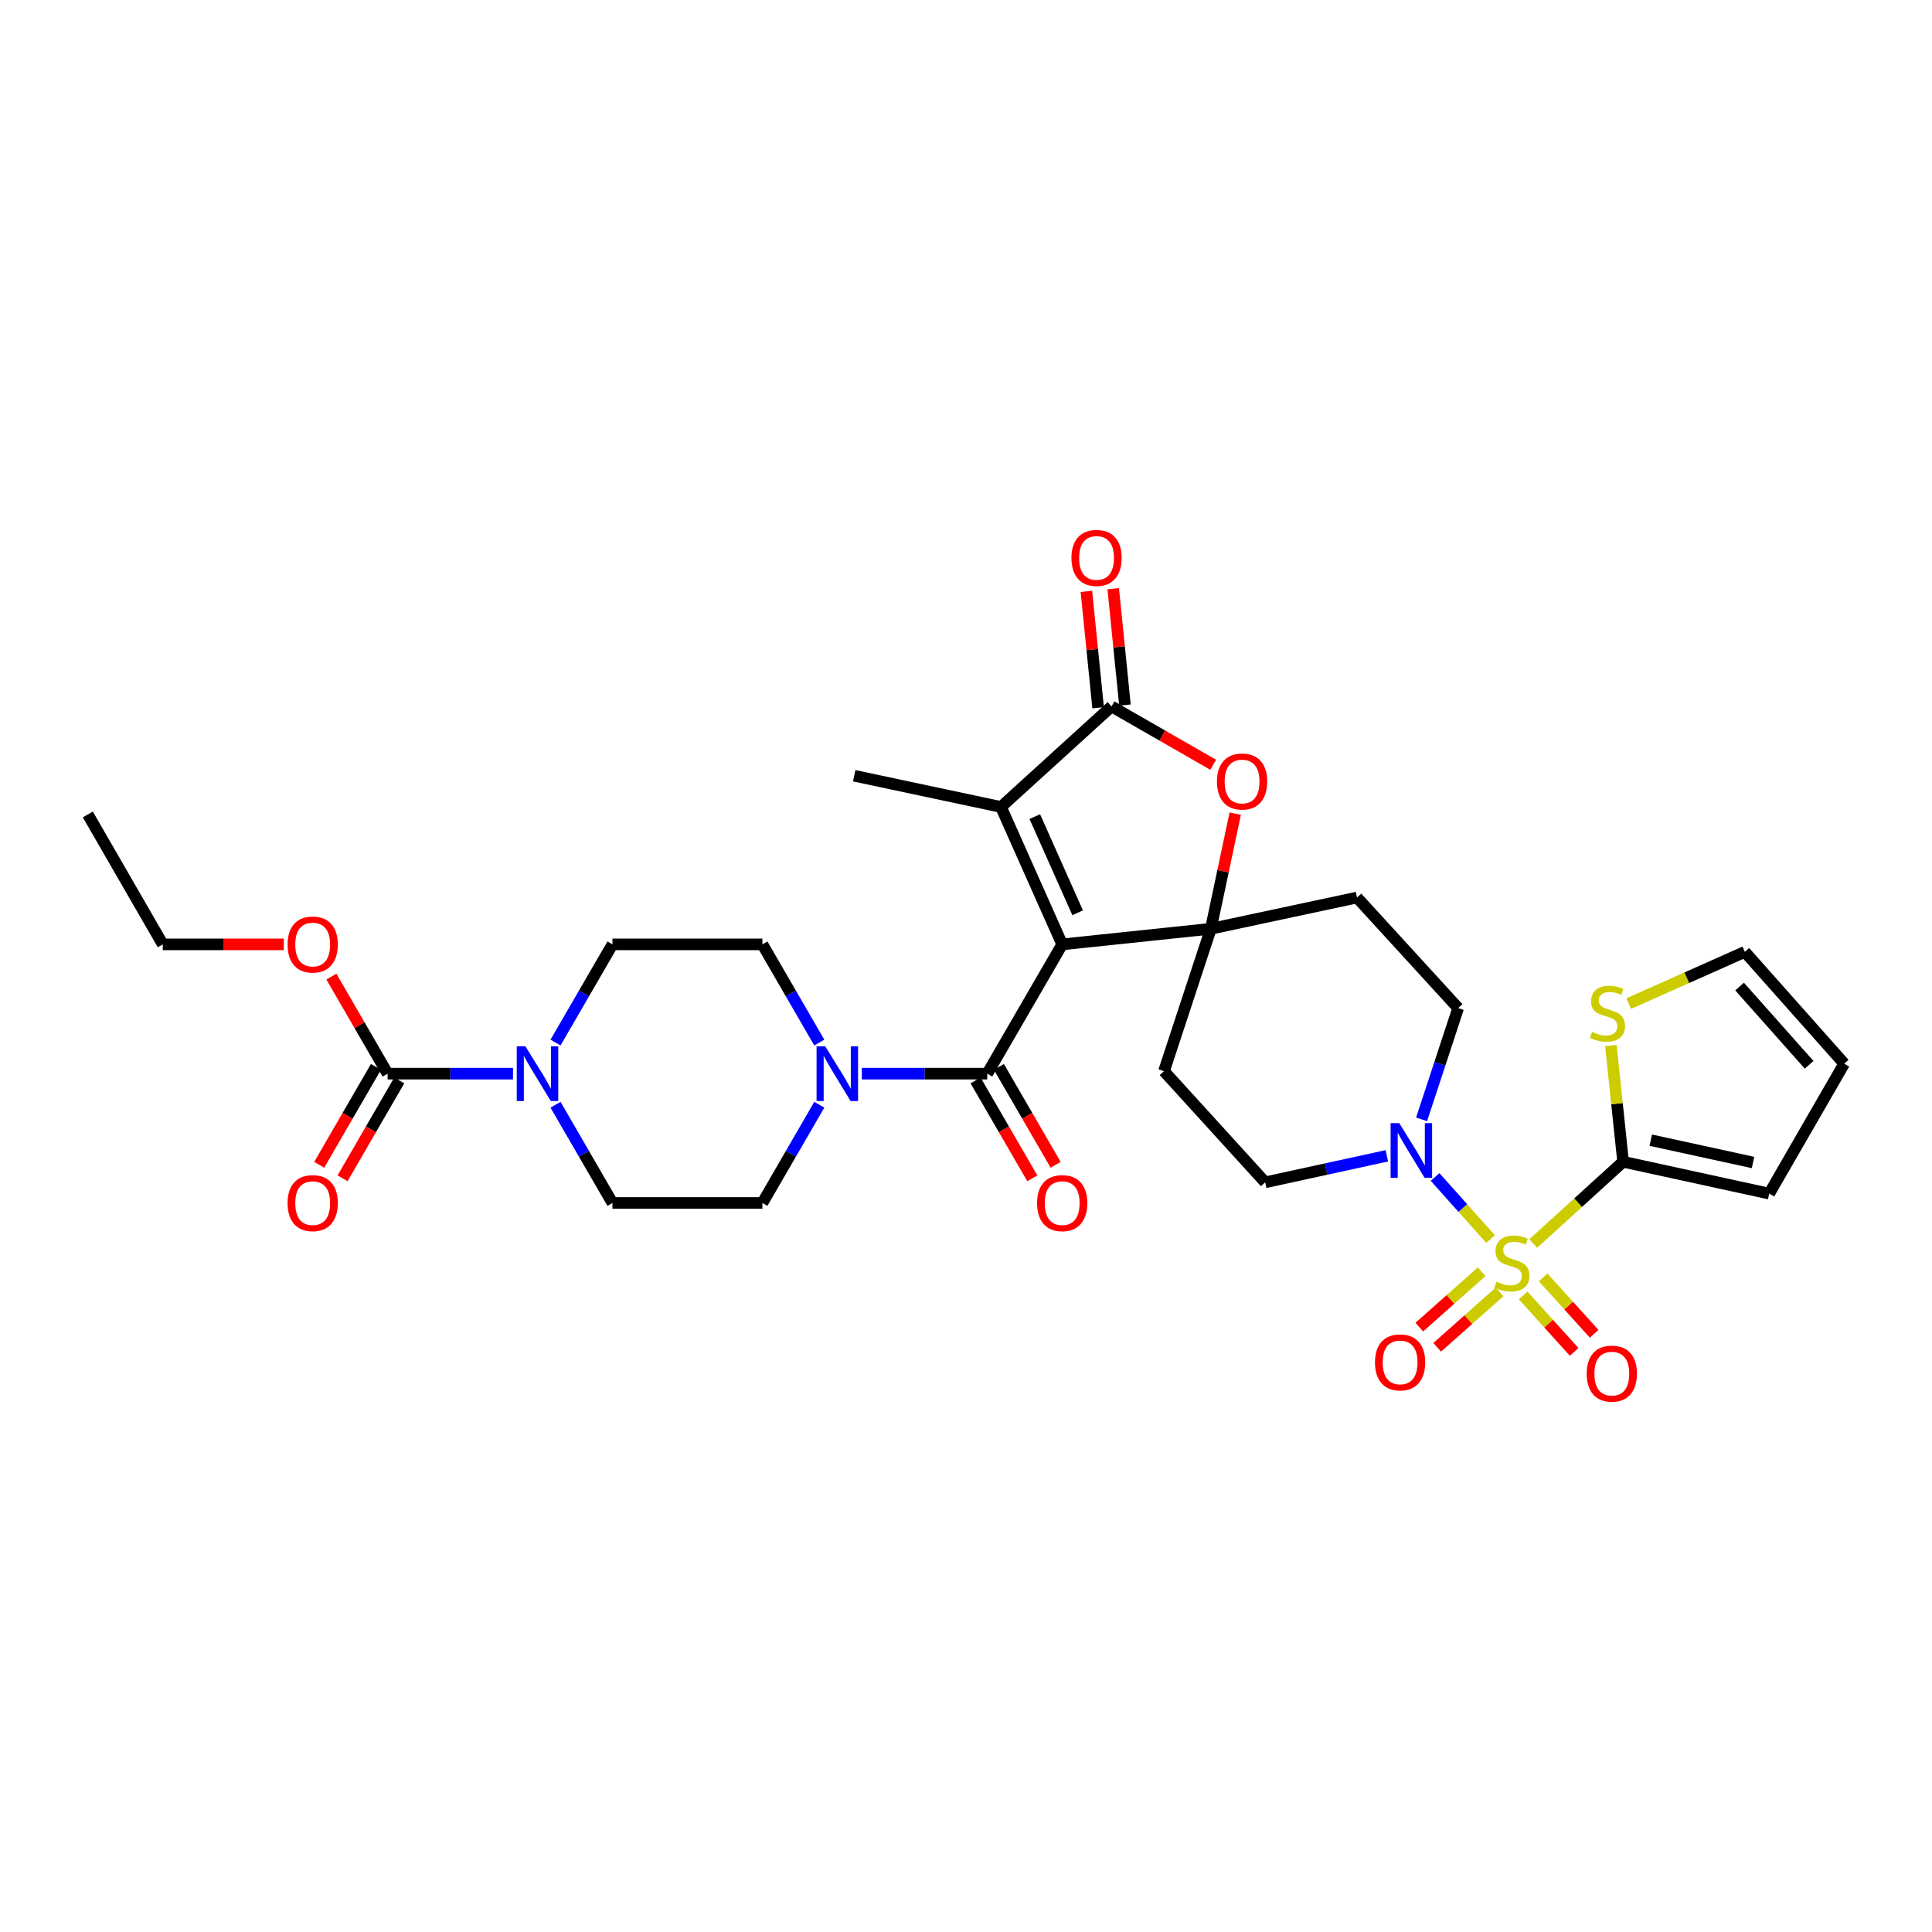<?xml version='1.0' encoding='iso-8859-1'?>
<svg version='1.1' baseProfile='full'
              xmlns='http://www.w3.org/2000/svg'
                      xmlns:rdkit='http://www.rdkit.org/xml'
                      xmlns:xlink='http://www.w3.org/1999/xlink'
                  xml:space='preserve'
width='1000px' height='1000px' viewBox='0 0 1000 1000'>
<!-- END OF HEADER -->
<rect style='opacity:1.0;fill:#FFFFFF;stroke:none' width='1000' height='1000' x='0' y='0'> </rect>
<path class='bond-1' d='M 549.787,488.805 L 626.729,480.726' style='fill:none;fill-rule:evenodd;stroke:#000000;stroke-width:6px;stroke-linecap:butt;stroke-linejoin:miter;stroke-opacity:1' />
<path class='bond-2' d='M 549.787,488.805 L 510.995,555.721' style='fill:none;fill-rule:evenodd;stroke:#000000;stroke-width:6px;stroke-linecap:butt;stroke-linejoin:miter;stroke-opacity:1' />
<path class='bond-3' d='M 549.787,488.805 L 518.113,417.687' style='fill:none;fill-rule:evenodd;stroke:#000000;stroke-width:6px;stroke-linecap:butt;stroke-linejoin:miter;stroke-opacity:1' />
<path class='bond-3' d='M 557.786,472.459 L 535.614,422.676' style='fill:none;fill-rule:evenodd;stroke:#000000;stroke-width:6px;stroke-linecap:butt;stroke-linejoin:miter;stroke-opacity:1' />
<path class='bond-0' d='M 771.526,641.34 L 757.159,625.275' style='fill:none;fill-rule:evenodd;stroke:#CCCC00;stroke-width:6px;stroke-linecap:butt;stroke-linejoin:miter;stroke-opacity:1' />
<path class='bond-0' d='M 757.159,625.275 L 742.792,609.211' style='fill:none;fill-rule:evenodd;stroke:#0000FF;stroke-width:6px;stroke-linecap:butt;stroke-linejoin:miter;stroke-opacity:1' />
<path class='bond-6' d='M 793.583,643.646 L 816.849,622.484' style='fill:none;fill-rule:evenodd;stroke:#CCCC00;stroke-width:6px;stroke-linecap:butt;stroke-linejoin:miter;stroke-opacity:1' />
<path class='bond-6' d='M 816.849,622.484 L 840.114,601.321' style='fill:none;fill-rule:evenodd;stroke:#000000;stroke-width:6px;stroke-linecap:butt;stroke-linejoin:miter;stroke-opacity:1' />
<path class='bond-14' d='M 788.388,670.536 L 801.587,685.141' style='fill:none;fill-rule:evenodd;stroke:#CCCC00;stroke-width:6px;stroke-linecap:butt;stroke-linejoin:miter;stroke-opacity:1' />
<path class='bond-14' d='M 801.587,685.141 L 814.786,699.747' style='fill:none;fill-rule:evenodd;stroke:#FF0000;stroke-width:6px;stroke-linecap:butt;stroke-linejoin:miter;stroke-opacity:1' />
<path class='bond-14' d='M 798.744,661.178 L 811.942,675.784' style='fill:none;fill-rule:evenodd;stroke:#CCCC00;stroke-width:6px;stroke-linecap:butt;stroke-linejoin:miter;stroke-opacity:1' />
<path class='bond-14' d='M 811.942,675.784 L 825.141,690.389' style='fill:none;fill-rule:evenodd;stroke:#FF0000;stroke-width:6px;stroke-linecap:butt;stroke-linejoin:miter;stroke-opacity:1' />
<path class='bond-15' d='M 766.908,658.243 L 750.765,672.584' style='fill:none;fill-rule:evenodd;stroke:#CCCC00;stroke-width:6px;stroke-linecap:butt;stroke-linejoin:miter;stroke-opacity:1' />
<path class='bond-15' d='M 750.765,672.584 L 734.623,686.925' style='fill:none;fill-rule:evenodd;stroke:#FF0000;stroke-width:6px;stroke-linecap:butt;stroke-linejoin:miter;stroke-opacity:1' />
<path class='bond-15' d='M 776.177,668.678 L 760.035,683.018' style='fill:none;fill-rule:evenodd;stroke:#CCCC00;stroke-width:6px;stroke-linecap:butt;stroke-linejoin:miter;stroke-opacity:1' />
<path class='bond-15' d='M 760.035,683.018 L 743.892,697.359' style='fill:none;fill-rule:evenodd;stroke:#FF0000;stroke-width:6px;stroke-linecap:butt;stroke-linejoin:miter;stroke-opacity:1' />
<path class='bond-5' d='M 626.729,480.726 L 633.042,450.932' style='fill:none;fill-rule:evenodd;stroke:#000000;stroke-width:6px;stroke-linecap:butt;stroke-linejoin:miter;stroke-opacity:1' />
<path class='bond-5' d='M 633.042,450.932 L 639.355,421.138' style='fill:none;fill-rule:evenodd;stroke:#FF0000;stroke-width:6px;stroke-linecap:butt;stroke-linejoin:miter;stroke-opacity:1' />
<path class='bond-12' d='M 626.729,480.726 L 602.482,554.434' style='fill:none;fill-rule:evenodd;stroke:#000000;stroke-width:6px;stroke-linecap:butt;stroke-linejoin:miter;stroke-opacity:1' />
<path class='bond-13' d='M 626.729,480.726 L 702.383,464.559' style='fill:none;fill-rule:evenodd;stroke:#000000;stroke-width:6px;stroke-linecap:butt;stroke-linejoin:miter;stroke-opacity:1' />
<path class='bond-8' d='M 510.995,555.721 L 478.535,555.721' style='fill:none;fill-rule:evenodd;stroke:#000000;stroke-width:6px;stroke-linecap:butt;stroke-linejoin:miter;stroke-opacity:1' />
<path class='bond-8' d='M 478.535,555.721 L 446.075,555.721' style='fill:none;fill-rule:evenodd;stroke:#0000FF;stroke-width:6px;stroke-linecap:butt;stroke-linejoin:miter;stroke-opacity:1' />
<path class='bond-19' d='M 504.957,559.22 L 519.643,584.559' style='fill:none;fill-rule:evenodd;stroke:#000000;stroke-width:6px;stroke-linecap:butt;stroke-linejoin:miter;stroke-opacity:1' />
<path class='bond-19' d='M 519.643,584.559 L 534.329,609.897' style='fill:none;fill-rule:evenodd;stroke:#FF0000;stroke-width:6px;stroke-linecap:butt;stroke-linejoin:miter;stroke-opacity:1' />
<path class='bond-19' d='M 517.033,552.221 L 531.719,577.56' style='fill:none;fill-rule:evenodd;stroke:#000000;stroke-width:6px;stroke-linecap:butt;stroke-linejoin:miter;stroke-opacity:1' />
<path class='bond-19' d='M 531.719,577.56 L 546.404,602.898' style='fill:none;fill-rule:evenodd;stroke:#FF0000;stroke-width:6px;stroke-linecap:butt;stroke-linejoin:miter;stroke-opacity:1' />
<path class='bond-4' d='M 518.113,417.687 L 575.329,365.635' style='fill:none;fill-rule:evenodd;stroke:#000000;stroke-width:6px;stroke-linecap:butt;stroke-linejoin:miter;stroke-opacity:1' />
<path class='bond-29' d='M 518.113,417.687 L 442.133,401.52' style='fill:none;fill-rule:evenodd;stroke:#000000;stroke-width:6px;stroke-linecap:butt;stroke-linejoin:miter;stroke-opacity:1' />
<path class='bond-20' d='M 582.272,364.936 L 579.236,334.812' style='fill:none;fill-rule:evenodd;stroke:#000000;stroke-width:6px;stroke-linecap:butt;stroke-linejoin:miter;stroke-opacity:1' />
<path class='bond-20' d='M 579.236,334.812 L 576.2,304.688' style='fill:none;fill-rule:evenodd;stroke:#FF0000;stroke-width:6px;stroke-linecap:butt;stroke-linejoin:miter;stroke-opacity:1' />
<path class='bond-20' d='M 568.385,366.335 L 565.349,336.211' style='fill:none;fill-rule:evenodd;stroke:#000000;stroke-width:6px;stroke-linecap:butt;stroke-linejoin:miter;stroke-opacity:1' />
<path class='bond-20' d='M 565.349,336.211 L 562.314,306.087' style='fill:none;fill-rule:evenodd;stroke:#FF0000;stroke-width:6px;stroke-linecap:butt;stroke-linejoin:miter;stroke-opacity:1' />
<path class='bond-32' d='M 575.329,365.635 L 601.638,380.741' style='fill:none;fill-rule:evenodd;stroke:#000000;stroke-width:6px;stroke-linecap:butt;stroke-linejoin:miter;stroke-opacity:1' />
<path class='bond-32' d='M 601.638,380.741 L 627.948,395.846' style='fill:none;fill-rule:evenodd;stroke:#FF0000;stroke-width:6px;stroke-linecap:butt;stroke-linejoin:miter;stroke-opacity:1' />
<path class='bond-11' d='M 840.114,601.321 L 836.951,571.254' style='fill:none;fill-rule:evenodd;stroke:#000000;stroke-width:6px;stroke-linecap:butt;stroke-linejoin:miter;stroke-opacity:1' />
<path class='bond-11' d='M 836.951,571.254 L 833.788,541.186' style='fill:none;fill-rule:evenodd;stroke:#CCCC00;stroke-width:6px;stroke-linecap:butt;stroke-linejoin:miter;stroke-opacity:1' />
<path class='bond-18' d='M 840.114,601.321 L 915.737,617.813' style='fill:none;fill-rule:evenodd;stroke:#000000;stroke-width:6px;stroke-linecap:butt;stroke-linejoin:miter;stroke-opacity:1' />
<path class='bond-18' d='M 854.432,590.158 L 907.368,601.703' style='fill:none;fill-rule:evenodd;stroke:#000000;stroke-width:6px;stroke-linecap:butt;stroke-linejoin:miter;stroke-opacity:1' />
<path class='bond-7' d='M 735.807,579.383 L 745.276,550.586' style='fill:none;fill-rule:evenodd;stroke:#0000FF;stroke-width:6px;stroke-linecap:butt;stroke-linejoin:miter;stroke-opacity:1' />
<path class='bond-7' d='M 745.276,550.586 L 754.745,521.79' style='fill:none;fill-rule:evenodd;stroke:#000000;stroke-width:6px;stroke-linecap:butt;stroke-linejoin:miter;stroke-opacity:1' />
<path class='bond-33' d='M 717.838,598.246 L 686.349,605.11' style='fill:none;fill-rule:evenodd;stroke:#0000FF;stroke-width:6px;stroke-linecap:butt;stroke-linejoin:miter;stroke-opacity:1' />
<path class='bond-33' d='M 686.349,605.11 L 654.86,611.975' style='fill:none;fill-rule:evenodd;stroke:#000000;stroke-width:6px;stroke-linecap:butt;stroke-linejoin:miter;stroke-opacity:1' />
<path class='bond-21' d='M 424.07,571.814 L 409.344,597.233' style='fill:none;fill-rule:evenodd;stroke:#0000FF;stroke-width:6px;stroke-linecap:butt;stroke-linejoin:miter;stroke-opacity:1' />
<path class='bond-21' d='M 409.344,597.233 L 394.618,622.652' style='fill:none;fill-rule:evenodd;stroke:#000000;stroke-width:6px;stroke-linecap:butt;stroke-linejoin:miter;stroke-opacity:1' />
<path class='bond-22' d='M 424.069,539.627 L 409.343,514.216' style='fill:none;fill-rule:evenodd;stroke:#0000FF;stroke-width:6px;stroke-linecap:butt;stroke-linejoin:miter;stroke-opacity:1' />
<path class='bond-22' d='M 409.343,514.216 L 394.618,488.805' style='fill:none;fill-rule:evenodd;stroke:#000000;stroke-width:6px;stroke-linecap:butt;stroke-linejoin:miter;stroke-opacity:1' />
<path class='bond-9' d='M 287.539,539.627 L 302.27,514.216' style='fill:none;fill-rule:evenodd;stroke:#0000FF;stroke-width:6px;stroke-linecap:butt;stroke-linejoin:miter;stroke-opacity:1' />
<path class='bond-9' d='M 302.27,514.216 L 317.002,488.805' style='fill:none;fill-rule:evenodd;stroke:#000000;stroke-width:6px;stroke-linecap:butt;stroke-linejoin:miter;stroke-opacity:1' />
<path class='bond-10' d='M 265.53,555.721 L 233.077,555.721' style='fill:none;fill-rule:evenodd;stroke:#0000FF;stroke-width:6px;stroke-linecap:butt;stroke-linejoin:miter;stroke-opacity:1' />
<path class='bond-10' d='M 233.077,555.721 L 200.624,555.721' style='fill:none;fill-rule:evenodd;stroke:#000000;stroke-width:6px;stroke-linecap:butt;stroke-linejoin:miter;stroke-opacity:1' />
<path class='bond-34' d='M 287.537,571.815 L 302.269,597.233' style='fill:none;fill-rule:evenodd;stroke:#0000FF;stroke-width:6px;stroke-linecap:butt;stroke-linejoin:miter;stroke-opacity:1' />
<path class='bond-34' d='M 302.269,597.233 L 317.002,622.652' style='fill:none;fill-rule:evenodd;stroke:#000000;stroke-width:6px;stroke-linecap:butt;stroke-linejoin:miter;stroke-opacity:1' />
<path class='bond-25' d='M 194.586,552.222 L 179.906,577.561' style='fill:none;fill-rule:evenodd;stroke:#000000;stroke-width:6px;stroke-linecap:butt;stroke-linejoin:miter;stroke-opacity:1' />
<path class='bond-25' d='M 179.906,577.561 L 165.226,602.9' style='fill:none;fill-rule:evenodd;stroke:#FF0000;stroke-width:6px;stroke-linecap:butt;stroke-linejoin:miter;stroke-opacity:1' />
<path class='bond-25' d='M 206.663,559.219 L 191.983,584.558' style='fill:none;fill-rule:evenodd;stroke:#000000;stroke-width:6px;stroke-linecap:butt;stroke-linejoin:miter;stroke-opacity:1' />
<path class='bond-25' d='M 191.983,584.558 L 177.302,609.896' style='fill:none;fill-rule:evenodd;stroke:#FF0000;stroke-width:6px;stroke-linecap:butt;stroke-linejoin:miter;stroke-opacity:1' />
<path class='bond-28' d='M 200.624,555.721 L 186.073,530.61' style='fill:none;fill-rule:evenodd;stroke:#000000;stroke-width:6px;stroke-linecap:butt;stroke-linejoin:miter;stroke-opacity:1' />
<path class='bond-28' d='M 186.073,530.61 L 171.521,505.499' style='fill:none;fill-rule:evenodd;stroke:#FF0000;stroke-width:6px;stroke-linecap:butt;stroke-linejoin:miter;stroke-opacity:1' />
<path class='bond-26' d='M 843.045,519.458 L 873.084,506.07' style='fill:none;fill-rule:evenodd;stroke:#CCCC00;stroke-width:6px;stroke-linecap:butt;stroke-linejoin:miter;stroke-opacity:1' />
<path class='bond-26' d='M 873.084,506.07 L 903.122,492.682' style='fill:none;fill-rule:evenodd;stroke:#000000;stroke-width:6px;stroke-linecap:butt;stroke-linejoin:miter;stroke-opacity:1' />
<path class='bond-16' d='M 602.482,554.434 L 654.86,611.975' style='fill:none;fill-rule:evenodd;stroke:#000000;stroke-width:6px;stroke-linecap:butt;stroke-linejoin:miter;stroke-opacity:1' />
<path class='bond-17' d='M 702.383,464.559 L 754.745,521.79' style='fill:none;fill-rule:evenodd;stroke:#000000;stroke-width:6px;stroke-linecap:butt;stroke-linejoin:miter;stroke-opacity:1' />
<path class='bond-27' d='M 915.737,617.813 L 954.545,550.549' style='fill:none;fill-rule:evenodd;stroke:#000000;stroke-width:6px;stroke-linecap:butt;stroke-linejoin:miter;stroke-opacity:1' />
<path class='bond-23' d='M 394.618,622.652 L 317.002,622.652' style='fill:none;fill-rule:evenodd;stroke:#000000;stroke-width:6px;stroke-linecap:butt;stroke-linejoin:miter;stroke-opacity:1' />
<path class='bond-24' d='M 394.618,488.805 L 317.002,488.805' style='fill:none;fill-rule:evenodd;stroke:#000000;stroke-width:6px;stroke-linecap:butt;stroke-linejoin:miter;stroke-opacity:1' />
<path class='bond-35' d='M 903.122,492.682 L 954.545,550.549' style='fill:none;fill-rule:evenodd;stroke:#000000;stroke-width:6px;stroke-linecap:butt;stroke-linejoin:miter;stroke-opacity:1' />
<path class='bond-35' d='M 900.403,510.633 L 936.399,551.14' style='fill:none;fill-rule:evenodd;stroke:#000000;stroke-width:6px;stroke-linecap:butt;stroke-linejoin:miter;stroke-opacity:1' />
<path class='bond-30' d='M 146.907,488.805 L 115.577,488.805' style='fill:none;fill-rule:evenodd;stroke:#FF0000;stroke-width:6px;stroke-linecap:butt;stroke-linejoin:miter;stroke-opacity:1' />
<path class='bond-30' d='M 115.577,488.805 L 84.247,488.805' style='fill:none;fill-rule:evenodd;stroke:#000000;stroke-width:6px;stroke-linecap:butt;stroke-linejoin:miter;stroke-opacity:1' />
<path class='bond-31' d='M 84.247,488.805 L 45.455,421.564' style='fill:none;fill-rule:evenodd;stroke:#000000;stroke-width:6px;stroke-linecap:butt;stroke-linejoin:miter;stroke-opacity:1' />
<path  class='atom-1' d='M 774.558 663.395
Q 774.878 663.515, 776.198 664.075
Q 777.518 664.635, 778.958 664.995
Q 780.438 665.315, 781.878 665.315
Q 784.558 665.315, 786.118 664.035
Q 787.678 662.715, 787.678 660.435
Q 787.678 658.875, 786.878 657.915
Q 786.118 656.955, 784.918 656.435
Q 783.718 655.915, 781.718 655.315
Q 779.198 654.555, 777.678 653.835
Q 776.198 653.115, 775.118 651.595
Q 774.078 650.075, 774.078 647.515
Q 774.078 643.955, 776.478 641.755
Q 778.918 639.555, 783.718 639.555
Q 786.998 639.555, 790.718 641.115
L 789.798 644.195
Q 786.398 642.795, 783.838 642.795
Q 781.078 642.795, 779.558 643.955
Q 778.038 645.075, 778.078 647.035
Q 778.078 648.555, 778.838 649.475
Q 779.638 650.395, 780.758 650.915
Q 781.918 651.435, 783.838 652.035
Q 786.398 652.835, 787.918 653.635
Q 789.438 654.435, 790.518 656.075
Q 791.638 657.675, 791.638 660.435
Q 791.638 664.355, 788.998 666.475
Q 786.398 668.555, 782.038 668.555
Q 779.518 668.555, 777.598 667.995
Q 775.718 667.475, 773.478 666.555
L 774.558 663.395
' fill='#CCCC00'/>
<path  class='atom-6' d='M 629.895 404.508
Q 629.895 397.708, 633.255 393.908
Q 636.615 390.108, 642.895 390.108
Q 649.175 390.108, 652.535 393.908
Q 655.895 397.708, 655.895 404.508
Q 655.895 411.388, 652.495 415.308
Q 649.095 419.188, 642.895 419.188
Q 636.655 419.188, 633.255 415.308
Q 629.895 411.428, 629.895 404.508
M 642.895 415.988
Q 647.215 415.988, 649.535 413.108
Q 651.895 410.188, 651.895 404.508
Q 651.895 398.948, 649.535 396.148
Q 647.215 393.308, 642.895 393.308
Q 638.575 393.308, 636.215 396.108
Q 633.895 398.908, 633.895 404.508
Q 633.895 410.228, 636.215 413.108
Q 638.575 415.988, 642.895 415.988
' fill='#FF0000'/>
<path  class='atom-8' d='M 724.254 581.322
L 733.534 596.322
Q 734.454 597.802, 735.934 600.482
Q 737.414 603.162, 737.494 603.322
L 737.494 581.322
L 741.254 581.322
L 741.254 609.642
L 737.374 609.642
L 727.414 593.242
Q 726.254 591.322, 725.014 589.122
Q 723.814 586.922, 723.454 586.242
L 723.454 609.642
L 719.774 609.642
L 719.774 581.322
L 724.254 581.322
' fill='#0000FF'/>
<path  class='atom-9' d='M 427.135 541.561
L 436.415 556.561
Q 437.335 558.041, 438.815 560.721
Q 440.295 563.401, 440.375 563.561
L 440.375 541.561
L 444.135 541.561
L 444.135 569.881
L 440.255 569.881
L 430.295 553.481
Q 429.135 551.561, 427.895 549.361
Q 426.695 547.161, 426.335 546.481
L 426.335 569.881
L 422.655 569.881
L 422.655 541.561
L 427.135 541.561
' fill='#0000FF'/>
<path  class='atom-10' d='M 271.949 541.561
L 281.229 556.561
Q 282.149 558.041, 283.629 560.721
Q 285.109 563.401, 285.189 563.561
L 285.189 541.561
L 288.949 541.561
L 288.949 569.881
L 285.069 569.881
L 275.109 553.481
Q 273.949 551.561, 272.709 549.361
Q 271.509 547.161, 271.149 546.481
L 271.149 569.881
L 267.469 569.881
L 267.469 541.561
L 271.949 541.561
' fill='#0000FF'/>
<path  class='atom-12' d='M 824.019 534.092
Q 824.339 534.212, 825.659 534.772
Q 826.979 535.332, 828.419 535.692
Q 829.899 536.012, 831.339 536.012
Q 834.019 536.012, 835.579 534.732
Q 837.139 533.412, 837.139 531.132
Q 837.139 529.572, 836.339 528.612
Q 835.579 527.652, 834.379 527.132
Q 833.179 526.612, 831.179 526.012
Q 828.659 525.252, 827.139 524.532
Q 825.659 523.812, 824.579 522.292
Q 823.539 520.772, 823.539 518.212
Q 823.539 514.652, 825.939 512.452
Q 828.379 510.252, 833.179 510.252
Q 836.459 510.252, 840.179 511.812
L 839.259 514.892
Q 835.859 513.492, 833.299 513.492
Q 830.539 513.492, 829.019 514.652
Q 827.499 515.772, 827.539 517.732
Q 827.539 519.252, 828.299 520.172
Q 829.099 521.092, 830.219 521.612
Q 831.379 522.132, 833.299 522.732
Q 835.859 523.532, 837.379 524.332
Q 838.899 525.132, 839.979 526.772
Q 841.099 528.372, 841.099 531.132
Q 841.099 535.052, 838.459 537.172
Q 835.859 539.252, 831.499 539.252
Q 828.979 539.252, 827.059 538.692
Q 825.179 538.172, 822.939 537.252
L 824.019 534.092
' fill='#CCCC00'/>
<path  class='atom-15' d='M 821.276 710.986
Q 821.276 704.186, 824.636 700.386
Q 827.996 696.586, 834.276 696.586
Q 840.556 696.586, 843.916 700.386
Q 847.276 704.186, 847.276 710.986
Q 847.276 717.866, 843.876 721.786
Q 840.476 725.666, 834.276 725.666
Q 828.036 725.666, 824.636 721.786
Q 821.276 717.906, 821.276 710.986
M 834.276 722.466
Q 838.596 722.466, 840.916 719.586
Q 843.276 716.666, 843.276 710.986
Q 843.276 705.426, 840.916 702.626
Q 838.596 699.786, 834.276 699.786
Q 829.956 699.786, 827.596 702.586
Q 825.276 705.386, 825.276 710.986
Q 825.276 716.706, 827.596 719.586
Q 829.956 722.466, 834.276 722.466
' fill='#FF0000'/>
<path  class='atom-16' d='M 711.691 705.163
Q 711.691 698.363, 715.051 694.563
Q 718.411 690.763, 724.691 690.763
Q 730.971 690.763, 734.331 694.563
Q 737.691 698.363, 737.691 705.163
Q 737.691 712.043, 734.291 715.963
Q 730.891 719.843, 724.691 719.843
Q 718.451 719.843, 715.051 715.963
Q 711.691 712.083, 711.691 705.163
M 724.691 716.643
Q 729.011 716.643, 731.331 713.763
Q 733.691 710.843, 733.691 705.163
Q 733.691 699.603, 731.331 696.803
Q 729.011 693.963, 724.691 693.963
Q 720.371 693.963, 718.011 696.763
Q 715.691 699.563, 715.691 705.163
Q 715.691 710.883, 718.011 713.763
Q 720.371 716.643, 724.691 716.643
' fill='#FF0000'/>
<path  class='atom-20' d='M 536.787 622.732
Q 536.787 615.932, 540.147 612.132
Q 543.507 608.332, 549.787 608.332
Q 556.067 608.332, 559.427 612.132
Q 562.787 615.932, 562.787 622.732
Q 562.787 629.612, 559.387 633.532
Q 555.987 637.412, 549.787 637.412
Q 543.547 637.412, 540.147 633.532
Q 536.787 629.652, 536.787 622.732
M 549.787 634.212
Q 554.107 634.212, 556.427 631.332
Q 558.787 628.412, 558.787 622.732
Q 558.787 617.172, 556.427 614.372
Q 554.107 611.532, 549.787 611.532
Q 545.467 611.532, 543.107 614.332
Q 540.787 617.132, 540.787 622.732
Q 540.787 628.452, 543.107 631.332
Q 545.467 634.212, 549.787 634.212
' fill='#FF0000'/>
<path  class='atom-21' d='M 554.575 288.774
Q 554.575 281.974, 557.935 278.174
Q 561.295 274.374, 567.575 274.374
Q 573.855 274.374, 577.215 278.174
Q 580.575 281.974, 580.575 288.774
Q 580.575 295.654, 577.175 299.574
Q 573.775 303.454, 567.575 303.454
Q 561.335 303.454, 557.935 299.574
Q 554.575 295.694, 554.575 288.774
M 567.575 300.254
Q 571.895 300.254, 574.215 297.374
Q 576.575 294.454, 576.575 288.774
Q 576.575 283.214, 574.215 280.414
Q 571.895 277.574, 567.575 277.574
Q 563.255 277.574, 560.895 280.374
Q 558.575 283.174, 558.575 288.774
Q 558.575 294.494, 560.895 297.374
Q 563.255 300.254, 567.575 300.254
' fill='#FF0000'/>
<path  class='atom-26' d='M 148.847 622.732
Q 148.847 615.932, 152.207 612.132
Q 155.567 608.332, 161.847 608.332
Q 168.127 608.332, 171.487 612.132
Q 174.847 615.932, 174.847 622.732
Q 174.847 629.612, 171.447 633.532
Q 168.047 637.412, 161.847 637.412
Q 155.607 637.412, 152.207 633.532
Q 148.847 629.652, 148.847 622.732
M 161.847 634.212
Q 166.167 634.212, 168.487 631.332
Q 170.847 628.412, 170.847 622.732
Q 170.847 617.172, 168.487 614.372
Q 166.167 611.532, 161.847 611.532
Q 157.527 611.532, 155.167 614.332
Q 152.847 617.132, 152.847 622.732
Q 152.847 628.452, 155.167 631.332
Q 157.527 634.212, 161.847 634.212
' fill='#FF0000'/>
<path  class='atom-29' d='M 148.847 488.885
Q 148.847 482.085, 152.207 478.285
Q 155.567 474.485, 161.847 474.485
Q 168.127 474.485, 171.487 478.285
Q 174.847 482.085, 174.847 488.885
Q 174.847 495.765, 171.447 499.685
Q 168.047 503.565, 161.847 503.565
Q 155.607 503.565, 152.207 499.685
Q 148.847 495.805, 148.847 488.885
M 161.847 500.365
Q 166.167 500.365, 168.487 497.485
Q 170.847 494.565, 170.847 488.885
Q 170.847 483.325, 168.487 480.525
Q 166.167 477.685, 161.847 477.685
Q 157.527 477.685, 155.167 480.485
Q 152.847 483.285, 152.847 488.885
Q 152.847 494.605, 155.167 497.485
Q 157.527 500.365, 161.847 500.365
' fill='#FF0000'/>
</svg>
